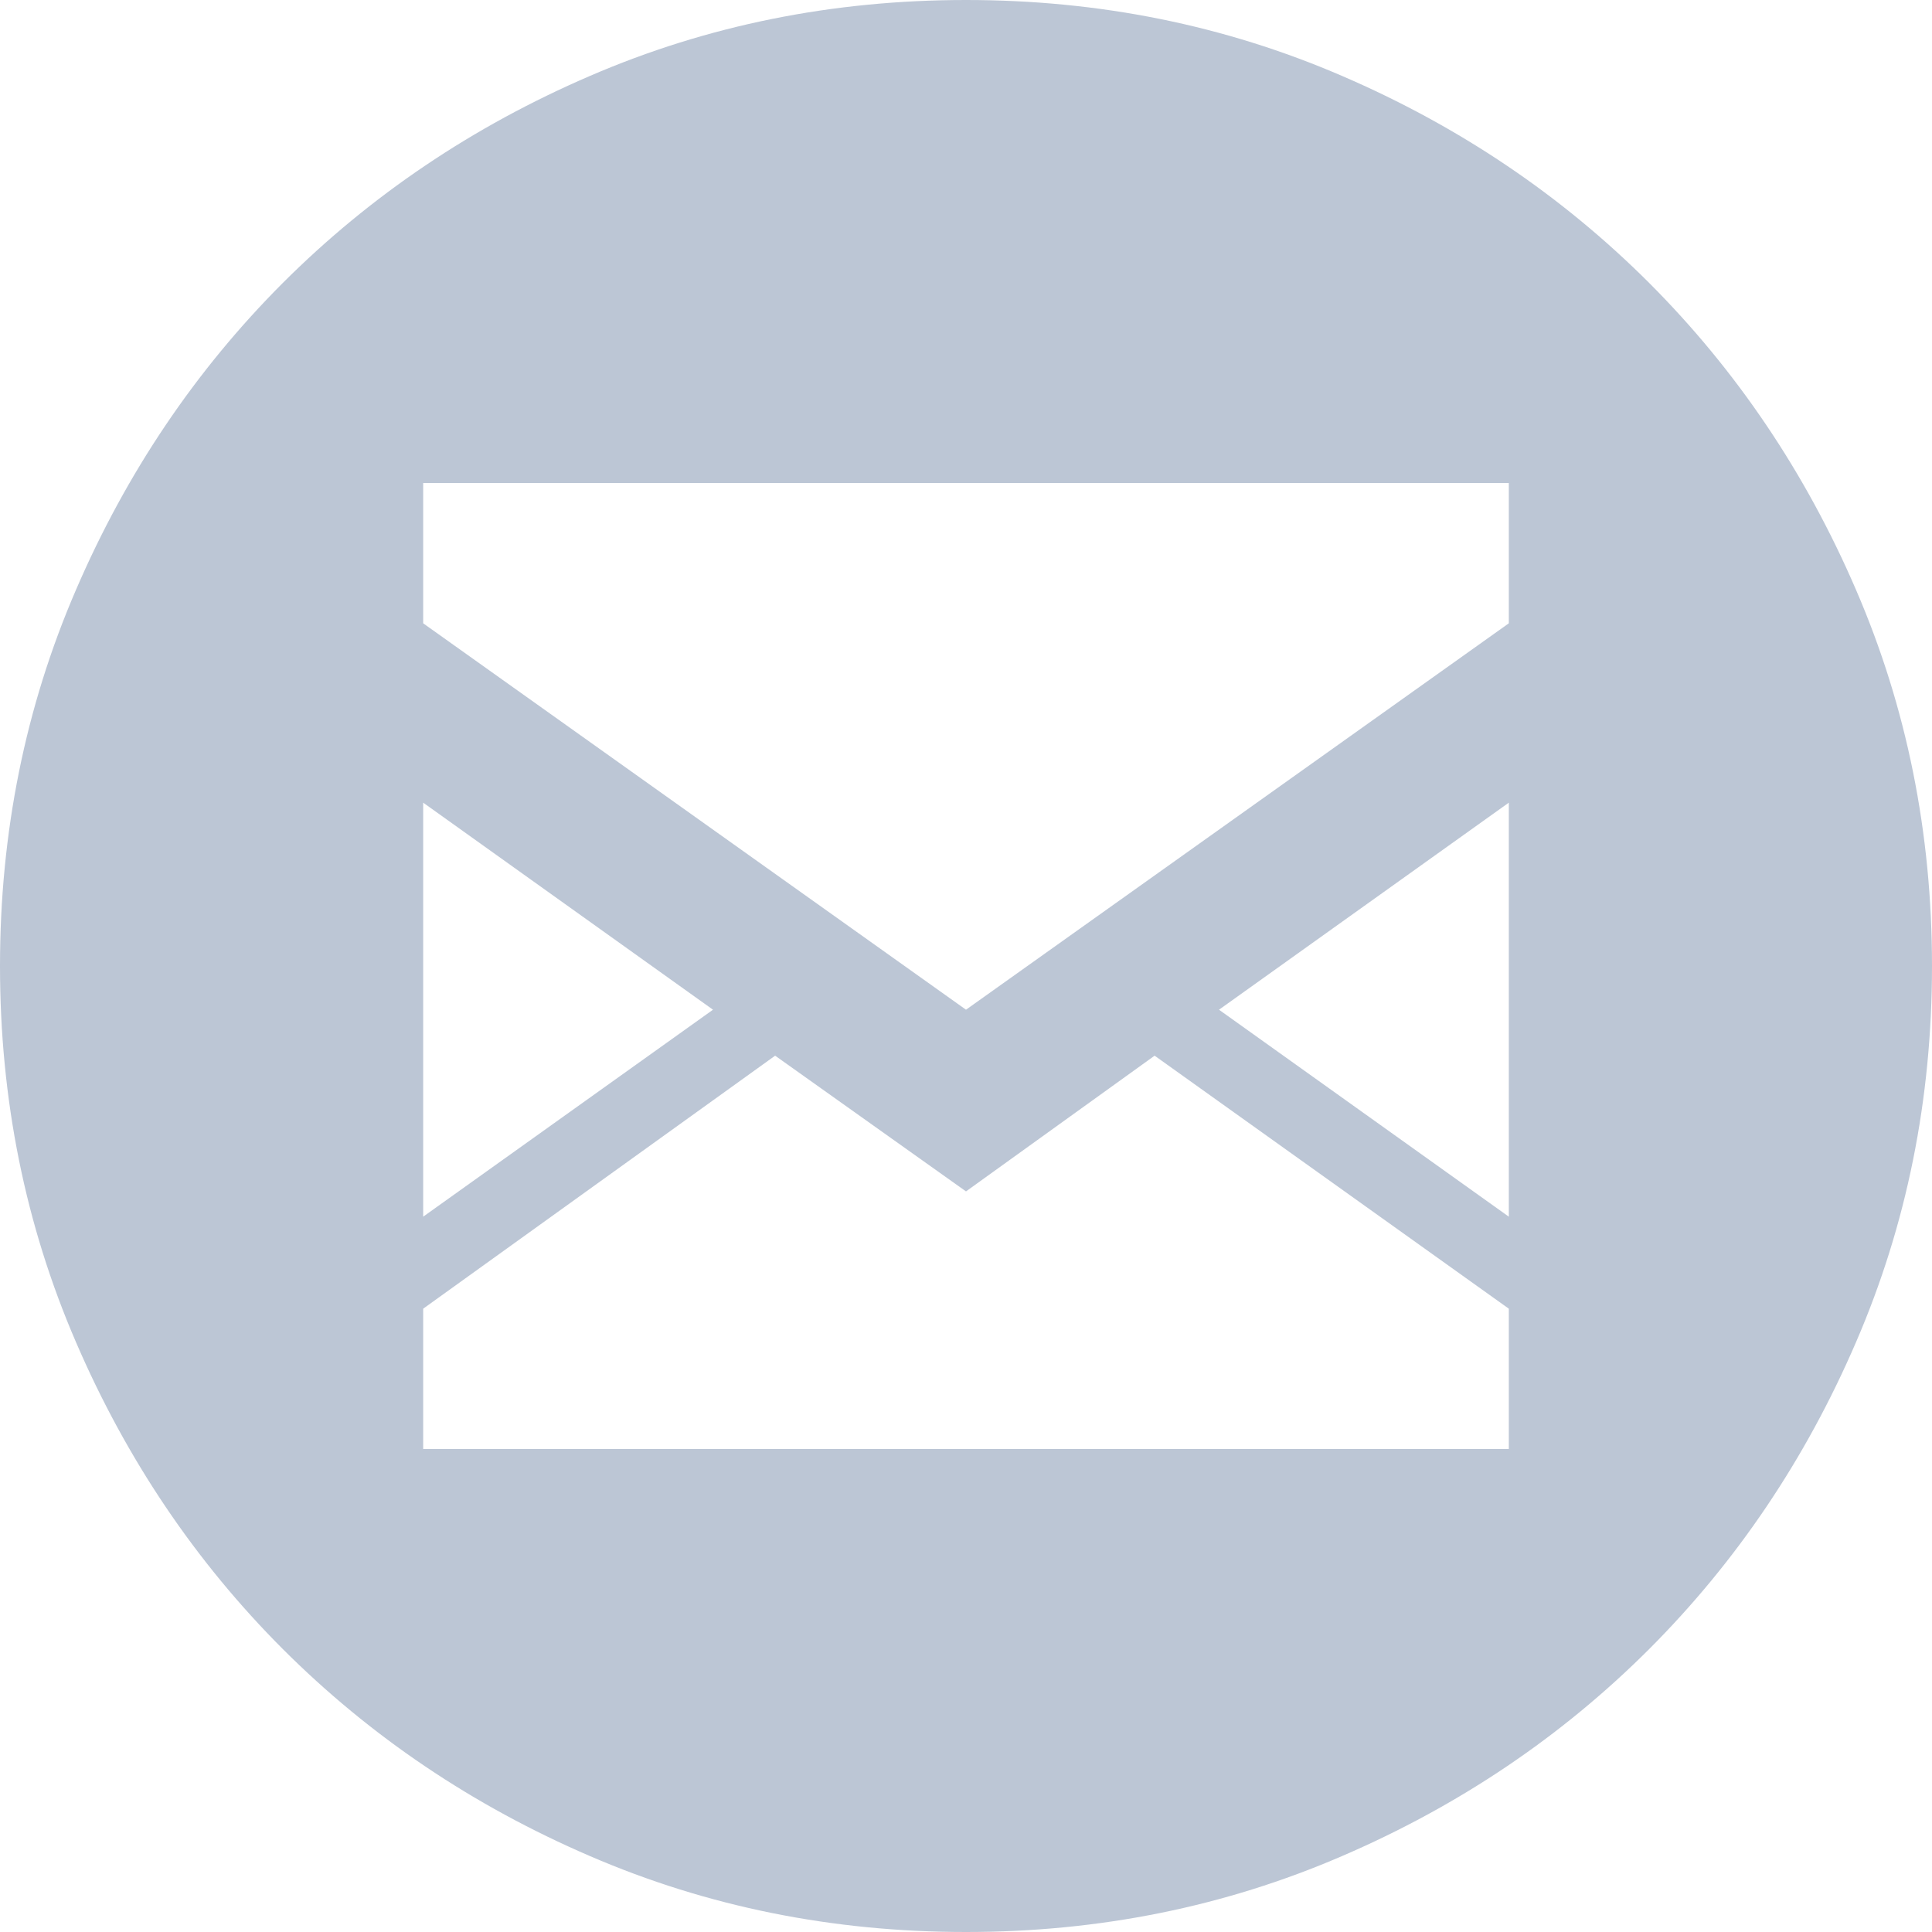 <svg width="24" height="24" viewBox="0 0 24 24" fill="none" xmlns="http://www.w3.org/2000/svg">
<path d="M12 0C13.657 0 15.214 0.314 16.671 0.943C18.129 1.571 19.4 2.429 20.486 3.514C21.571 4.6 22.429 5.871 23.057 7.329C23.686 8.786 24 10.343 24 12C24 13.657 23.686 15.214 23.057 16.671C22.429 18.129 21.571 19.4 20.486 20.486C19.4 21.571 18.129 22.429 16.671 23.057C15.214 23.686 13.657 24 12 24C10.343 24 8.786 23.686 7.329 23.057C5.871 22.429 4.6 21.571 3.514 20.486C2.429 19.4 1.571 18.129 0.943 16.671C0.314 15.214 0 13.657 0 12C0 10.343 0.314 8.786 0.943 7.329C1.571 5.871 2.429 4.6 3.514 3.514C4.6 2.429 5.871 1.571 7.329 0.943C8.786 0.314 10.343 0 12 0ZM5.257 15.114L8.857 12.543L5.257 9.971V15.114ZM18.743 16.257L14.343 13.114L12 14.8L9.629 13.114L5.257 16.257V18H18.743V16.257ZM18.743 9.971L15.143 12.543L18.743 15.114V9.971ZM18.743 6H5.257V7.743L12 12.543L18.743 7.743V6Z" fill="#BCC6D5"/>
</svg>
